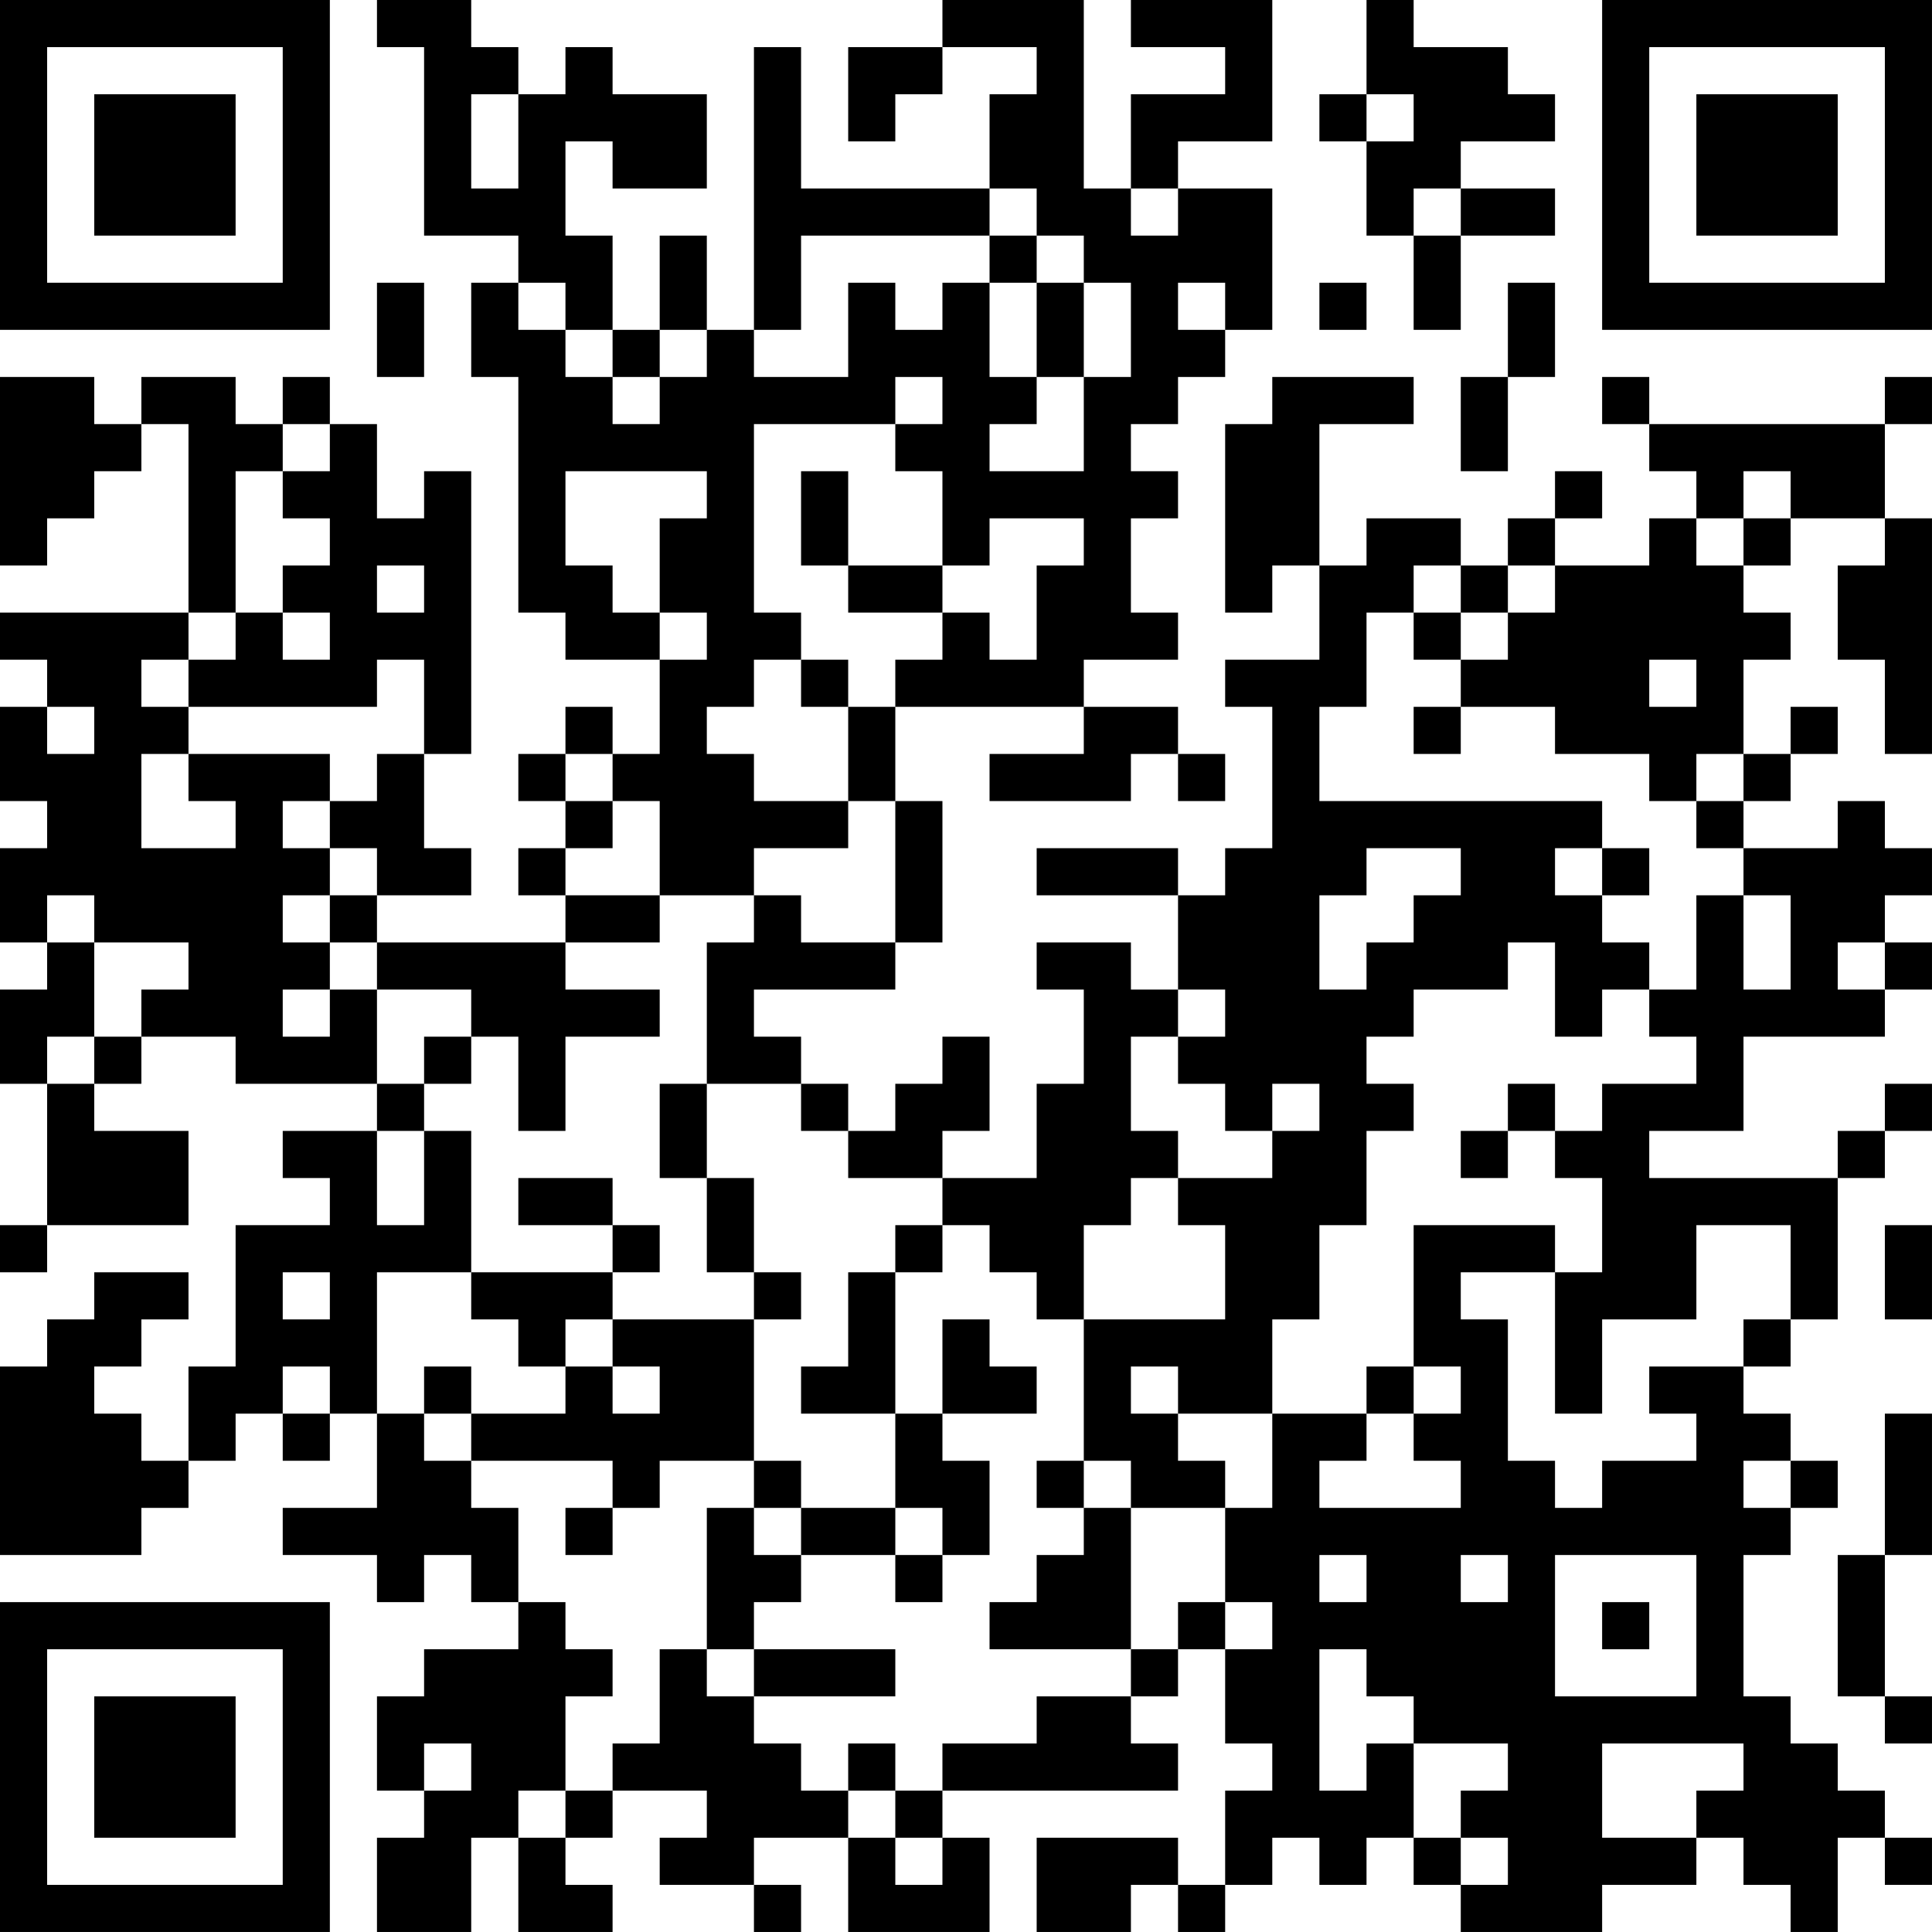 <?xml version="1.0" encoding="UTF-8"?>
<svg xmlns="http://www.w3.org/2000/svg" version="1.1" width="300" height="300" viewBox="0 0 300 300"><rect x="0" y="0" width="300" height="300" fill="#ffffff"/><g transform="scale(7.317)"><g transform="translate(0,0)"><path fill-rule="evenodd" d="M8 0L8 1L9 1L9 5L11 5L11 6L10 6L10 8L11 8L11 13L12 13L12 14L14 14L14 16L13 16L13 15L12 15L12 16L11 16L11 17L12 17L12 18L11 18L11 19L12 19L12 20L8 20L8 19L10 19L10 18L9 18L9 16L10 16L10 10L9 10L9 11L8 11L8 9L7 9L7 8L6 8L6 9L5 9L5 8L3 8L3 9L2 9L2 8L0 8L0 12L1 12L1 11L2 11L2 10L3 10L3 9L4 9L4 13L0 13L0 14L1 14L1 15L0 15L0 17L1 17L1 18L0 18L0 20L1 20L1 21L0 21L0 23L1 23L1 26L0 26L0 27L1 27L1 26L4 26L4 24L2 24L2 23L3 23L3 22L5 22L5 23L8 23L8 24L6 24L6 25L7 25L7 26L5 26L5 29L4 29L4 31L3 31L3 30L2 30L2 29L3 29L3 28L4 28L4 27L2 27L2 28L1 28L1 29L0 29L0 33L3 33L3 32L4 32L4 31L5 31L5 30L6 30L6 31L7 31L7 30L8 30L8 32L6 32L6 33L8 33L8 34L9 34L9 33L10 33L10 34L11 34L11 35L9 35L9 36L8 36L8 38L9 38L9 39L8 39L8 41L10 41L10 39L11 39L11 41L13 41L13 40L12 40L12 39L13 39L13 38L15 38L15 39L14 39L14 40L16 40L16 41L17 41L17 40L16 40L16 39L18 39L18 41L21 41L21 39L20 39L20 38L25 38L25 37L24 37L24 36L25 36L25 35L26 35L26 37L27 37L27 38L26 38L26 40L25 40L25 39L22 39L22 41L24 41L24 40L25 40L25 41L26 41L26 40L27 40L27 39L28 39L28 40L29 40L29 39L30 39L30 40L31 40L31 41L34 41L34 40L36 40L36 39L37 39L37 40L38 40L38 41L39 41L39 39L40 39L40 40L41 40L41 39L40 39L40 38L39 38L39 37L38 37L38 36L37 36L37 33L38 33L38 32L39 32L39 31L38 31L38 30L37 30L37 29L38 29L38 28L39 28L39 25L40 25L40 24L41 24L41 23L40 23L40 24L39 24L39 25L35 25L35 24L37 24L37 22L40 22L40 21L41 21L41 20L40 20L40 19L41 19L41 18L40 18L40 17L39 17L39 18L37 18L37 17L38 17L38 16L39 16L39 15L38 15L38 16L37 16L37 14L38 14L38 13L37 13L37 12L38 12L38 11L40 11L40 12L39 12L39 14L40 14L40 16L41 16L41 11L40 11L40 9L41 9L41 8L40 8L40 9L35 9L35 8L34 8L34 9L35 9L35 10L36 10L36 11L35 11L35 12L33 12L33 11L34 11L34 10L33 10L33 11L32 11L32 12L31 12L31 11L29 11L29 12L28 12L28 9L30 9L30 8L27 8L27 9L26 9L26 13L27 13L27 12L28 12L28 14L26 14L26 15L27 15L27 18L26 18L26 19L25 19L25 18L22 18L22 19L25 19L25 21L24 21L24 20L22 20L22 21L23 21L23 23L22 23L22 25L20 25L20 24L21 24L21 22L20 22L20 23L19 23L19 24L18 24L18 23L17 23L17 22L16 22L16 21L19 21L19 20L20 20L20 17L19 17L19 15L23 15L23 16L21 16L21 17L24 17L24 16L25 16L25 17L26 17L26 16L25 16L25 15L23 15L23 14L25 14L25 13L24 13L24 11L25 11L25 10L24 10L24 9L25 9L25 8L26 8L26 7L27 7L27 4L25 4L25 3L27 3L27 0L24 0L24 1L26 1L26 2L24 2L24 4L23 4L23 0L20 0L20 1L18 1L18 3L19 3L19 2L20 2L20 1L22 1L22 2L21 2L21 4L17 4L17 1L16 1L16 7L15 7L15 5L14 5L14 7L13 7L13 5L12 5L12 3L13 3L13 4L15 4L15 2L13 2L13 1L12 1L12 2L11 2L11 1L10 1L10 0ZM29 0L29 2L28 2L28 3L29 3L29 5L30 5L30 7L31 7L31 5L33 5L33 4L31 4L31 3L33 3L33 2L32 2L32 1L30 1L30 0ZM10 2L10 4L11 4L11 2ZM29 2L29 3L30 3L30 2ZM21 4L21 5L17 5L17 7L16 7L16 8L18 8L18 6L19 6L19 7L20 7L20 6L21 6L21 8L22 8L22 9L21 9L21 10L23 10L23 8L24 8L24 6L23 6L23 5L22 5L22 4ZM24 4L24 5L25 5L25 4ZM30 4L30 5L31 5L31 4ZM21 5L21 6L22 6L22 8L23 8L23 6L22 6L22 5ZM8 6L8 8L9 8L9 6ZM11 6L11 7L12 7L12 8L13 8L13 9L14 9L14 8L15 8L15 7L14 7L14 8L13 8L13 7L12 7L12 6ZM25 6L25 7L26 7L26 6ZM28 6L28 7L29 7L29 6ZM32 6L32 8L31 8L31 10L32 10L32 8L33 8L33 6ZM19 8L19 9L16 9L16 13L17 13L17 14L16 14L16 15L15 15L15 16L16 16L16 17L18 17L18 18L16 18L16 19L14 19L14 17L13 17L13 16L12 16L12 17L13 17L13 18L12 18L12 19L14 19L14 20L12 20L12 21L14 21L14 22L12 22L12 24L11 24L11 22L10 22L10 21L8 21L8 20L7 20L7 19L8 19L8 18L7 18L7 17L8 17L8 16L9 16L9 14L8 14L8 15L4 15L4 14L5 14L5 13L6 13L6 14L7 14L7 13L6 13L6 12L7 12L7 11L6 11L6 10L7 10L7 9L6 9L6 10L5 10L5 13L4 13L4 14L3 14L3 15L4 15L4 16L3 16L3 18L5 18L5 17L4 17L4 16L7 16L7 17L6 17L6 18L7 18L7 19L6 19L6 20L7 20L7 21L6 21L6 22L7 22L7 21L8 21L8 23L9 23L9 24L8 24L8 26L9 26L9 24L10 24L10 27L8 27L8 30L9 30L9 31L10 31L10 32L11 32L11 34L12 34L12 35L13 35L13 36L12 36L12 38L11 38L11 39L12 39L12 38L13 38L13 37L14 37L14 35L15 35L15 36L16 36L16 37L17 37L17 38L18 38L18 39L19 39L19 40L20 40L20 39L19 39L19 38L20 38L20 37L22 37L22 36L24 36L24 35L25 35L25 34L26 34L26 35L27 35L27 34L26 34L26 32L27 32L27 30L29 30L29 31L28 31L28 32L31 32L31 31L30 31L30 30L31 30L31 29L30 29L30 26L33 26L33 27L31 27L31 28L32 28L32 31L33 31L33 32L34 32L34 31L36 31L36 30L35 30L35 29L37 29L37 28L38 28L38 26L36 26L36 28L34 28L34 30L33 30L33 27L34 27L34 25L33 25L33 24L34 24L34 23L36 23L36 22L35 22L35 21L36 21L36 19L37 19L37 21L38 21L38 19L37 19L37 18L36 18L36 17L37 17L37 16L36 16L36 17L35 17L35 16L33 16L33 15L31 15L31 14L32 14L32 13L33 13L33 12L32 12L32 13L31 13L31 12L30 12L30 13L29 13L29 15L28 15L28 17L34 17L34 18L33 18L33 19L34 19L34 20L35 20L35 21L34 21L34 22L33 22L33 20L32 20L32 21L30 21L30 22L29 22L29 23L30 23L30 24L29 24L29 26L28 26L28 28L27 28L27 30L25 30L25 29L24 29L24 30L25 30L25 31L26 31L26 32L24 32L24 31L23 31L23 28L26 28L26 26L25 26L25 25L27 25L27 24L28 24L28 23L27 23L27 24L26 24L26 23L25 23L25 22L26 22L26 21L25 21L25 22L24 22L24 24L25 24L25 25L24 25L24 26L23 26L23 28L22 28L22 27L21 27L21 26L20 26L20 25L18 25L18 24L17 24L17 23L15 23L15 20L16 20L16 19L17 19L17 20L19 20L19 17L18 17L18 15L19 15L19 14L20 14L20 13L21 13L21 14L22 14L22 12L23 12L23 11L21 11L21 12L20 12L20 10L19 10L19 9L20 9L20 8ZM12 10L12 12L13 12L13 13L14 13L14 14L15 14L15 13L14 13L14 11L15 11L15 10ZM17 10L17 12L18 12L18 13L20 13L20 12L18 12L18 10ZM37 10L37 11L36 11L36 12L37 12L37 11L38 11L38 10ZM8 12L8 13L9 13L9 12ZM30 13L30 14L31 14L31 13ZM17 14L17 15L18 15L18 14ZM35 14L35 15L36 15L36 14ZM1 15L1 16L2 16L2 15ZM30 15L30 16L31 16L31 15ZM29 18L29 19L28 19L28 21L29 21L29 20L30 20L30 19L31 19L31 18ZM34 18L34 19L35 19L35 18ZM1 19L1 20L2 20L2 22L1 22L1 23L2 23L2 22L3 22L3 21L4 21L4 20L2 20L2 19ZM39 20L39 21L40 21L40 20ZM9 22L9 23L10 23L10 22ZM14 23L14 25L15 25L15 27L16 27L16 28L13 28L13 27L14 27L14 26L13 26L13 25L11 25L11 26L13 26L13 27L10 27L10 28L11 28L11 29L12 29L12 30L10 30L10 29L9 29L9 30L10 30L10 31L13 31L13 32L12 32L12 33L13 33L13 32L14 32L14 31L16 31L16 32L15 32L15 35L16 35L16 36L19 36L19 35L16 35L16 34L17 34L17 33L19 33L19 34L20 34L20 33L21 33L21 31L20 31L20 30L22 30L22 29L21 29L21 28L20 28L20 30L19 30L19 27L20 27L20 26L19 26L19 27L18 27L18 29L17 29L17 30L19 30L19 32L17 32L17 31L16 31L16 28L17 28L17 27L16 27L16 25L15 25L15 23ZM32 23L32 24L31 24L31 25L32 25L32 24L33 24L33 23ZM40 26L40 28L41 28L41 26ZM6 27L6 28L7 28L7 27ZM12 28L12 29L13 29L13 30L14 30L14 29L13 29L13 28ZM6 29L6 30L7 30L7 29ZM29 29L29 30L30 30L30 29ZM40 30L40 33L39 33L39 36L40 36L40 37L41 37L41 36L40 36L40 33L41 33L41 30ZM22 31L22 32L23 32L23 33L22 33L22 34L21 34L21 35L24 35L24 32L23 32L23 31ZM37 31L37 32L38 32L38 31ZM16 32L16 33L17 33L17 32ZM19 32L19 33L20 33L20 32ZM28 33L28 34L29 34L29 33ZM31 33L31 34L32 34L32 33ZM33 33L33 36L36 36L36 33ZM34 34L34 35L35 35L35 34ZM28 35L28 38L29 38L29 37L30 37L30 39L31 39L31 40L32 40L32 39L31 39L31 38L32 38L32 37L30 37L30 36L29 36L29 35ZM9 37L9 38L10 38L10 37ZM18 37L18 38L19 38L19 37ZM34 37L34 39L36 39L36 38L37 38L37 37ZM0 0L0 7L7 7L7 0ZM1 1L1 6L6 6L6 1ZM2 2L2 5L5 5L5 2ZM34 0L34 7L41 7L41 0ZM35 1L35 6L40 6L40 1ZM36 2L36 5L39 5L39 2ZM0 34L0 41L7 41L7 34ZM1 35L1 40L6 40L6 35ZM2 36L2 39L5 39L5 36Z" fill="#000000"/></g></g></svg>

